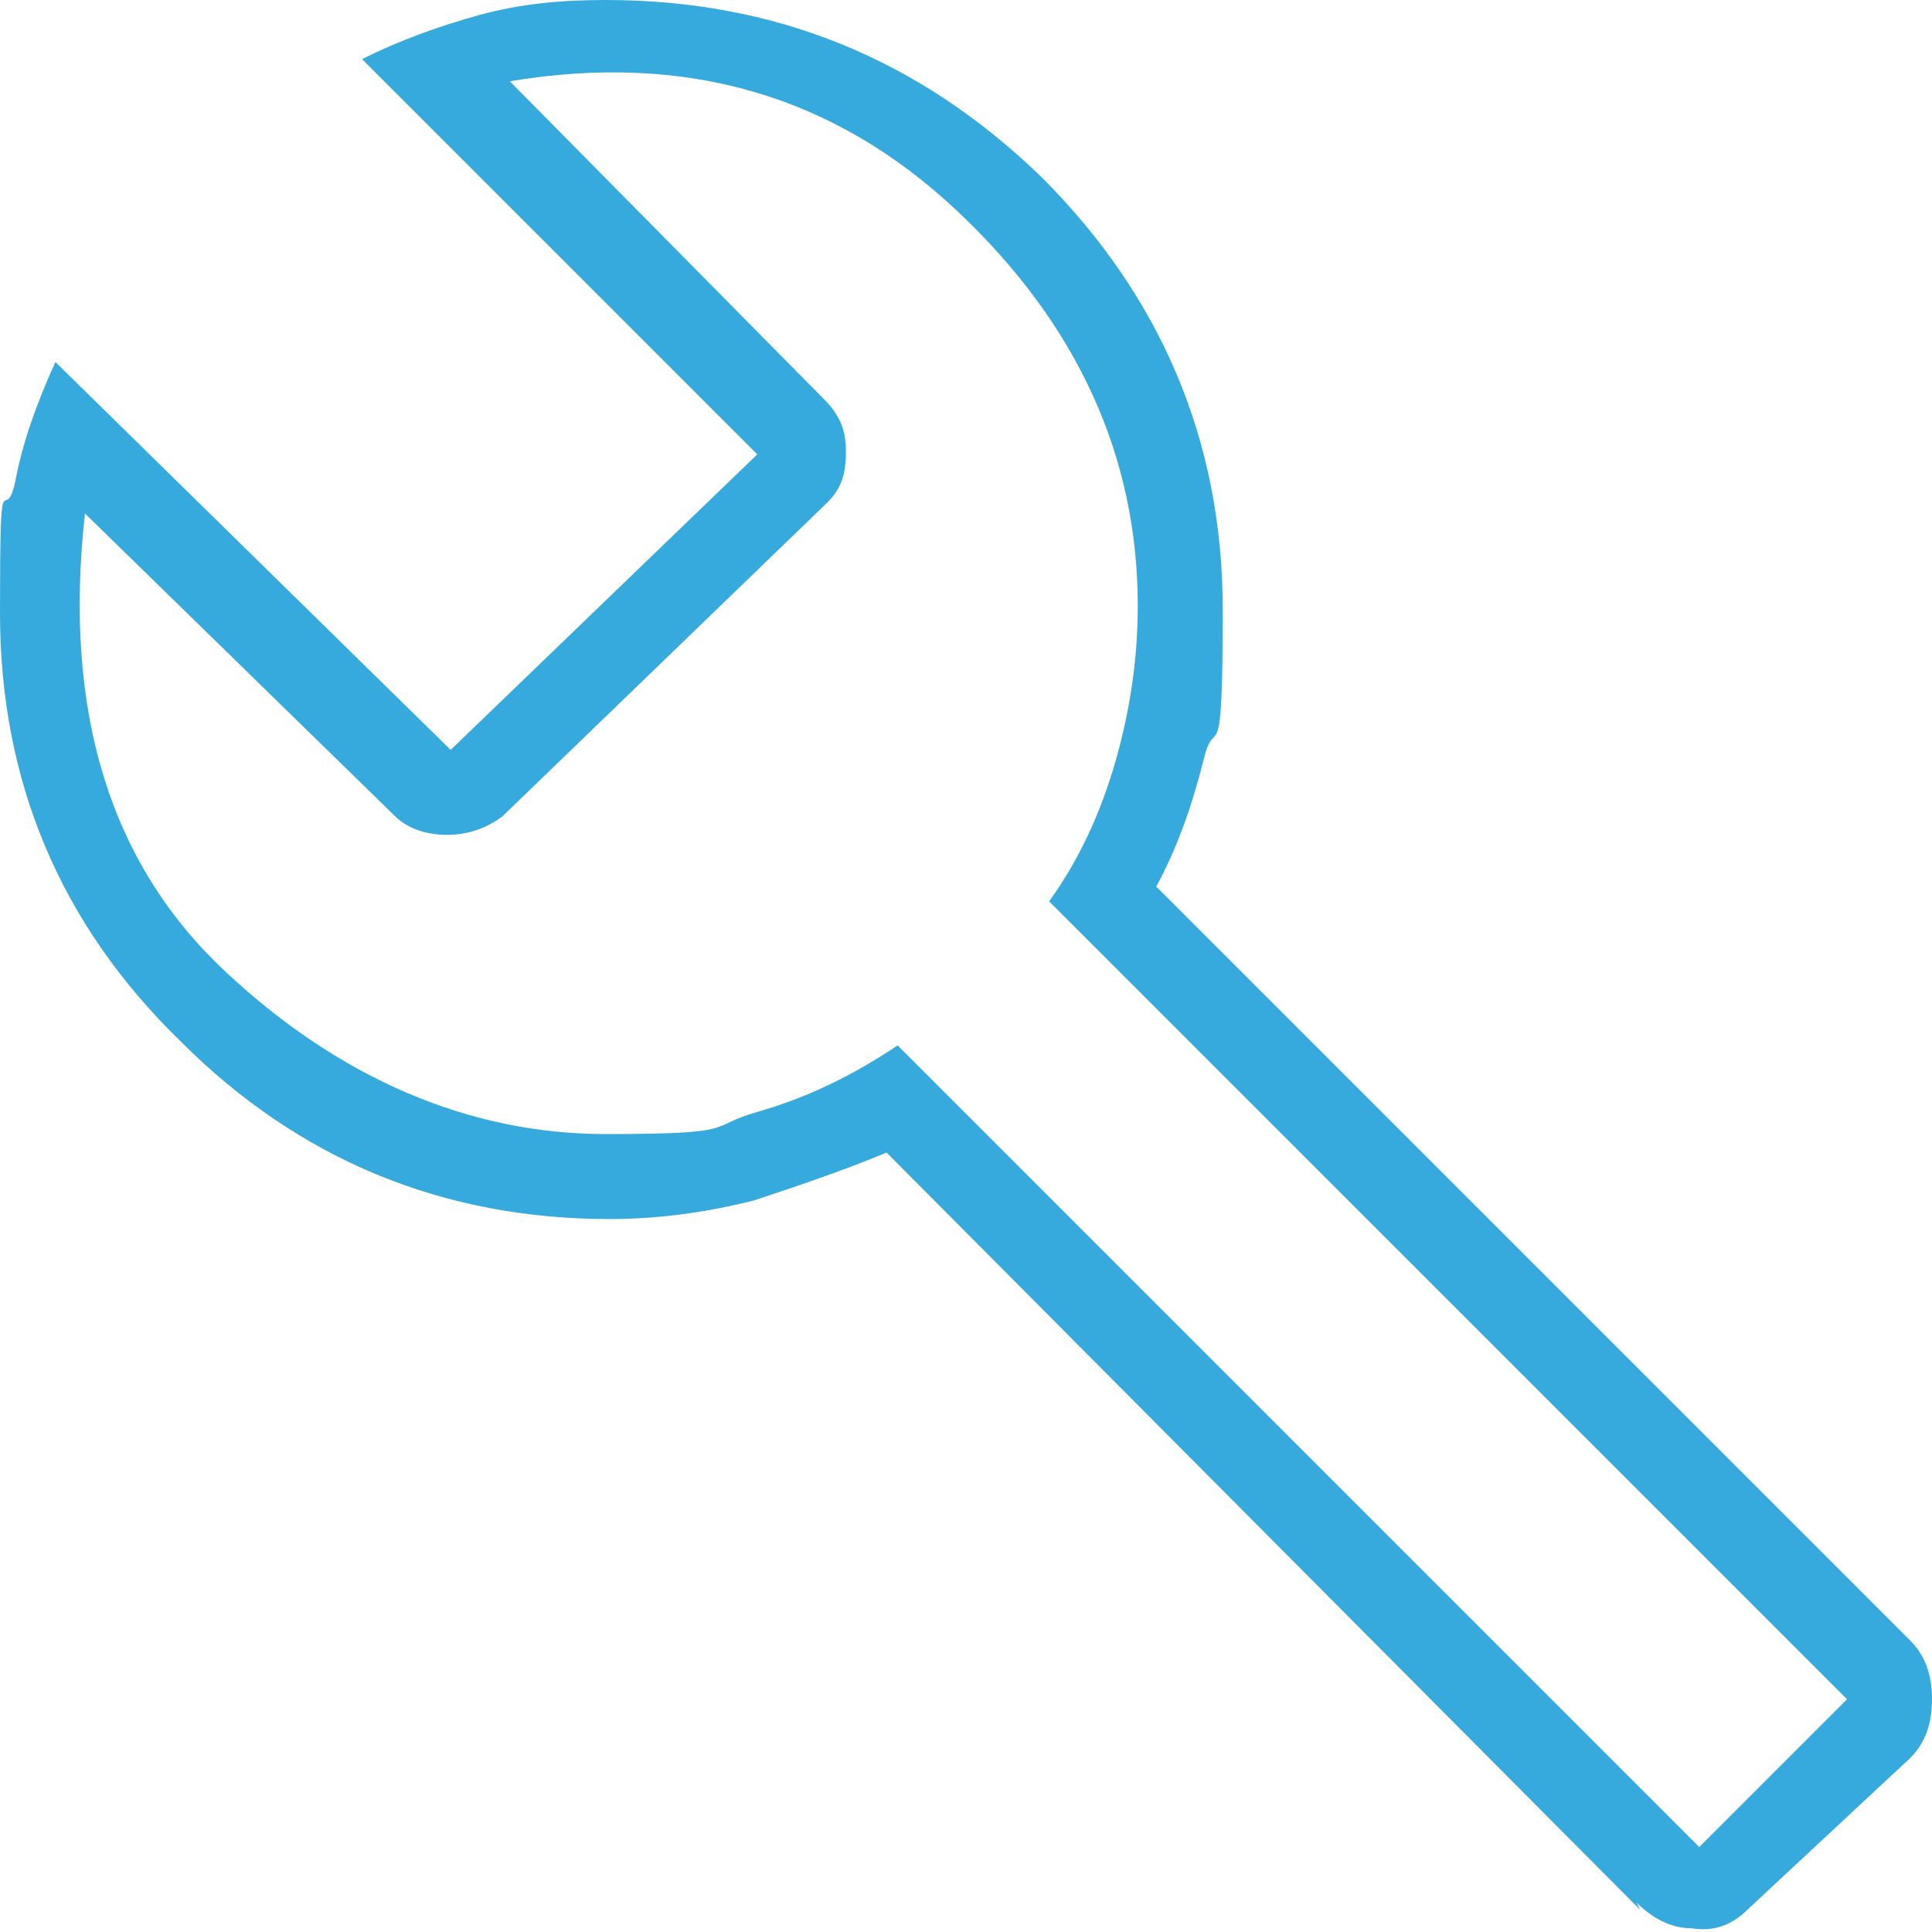 <?xml version="1.0" encoding="UTF-8"?>
<svg id="Ebene_1" xmlns="http://www.w3.org/2000/svg" version="1.1" xmlns:xlink="http://www.w3.org/1999/xlink" viewBox="0 0 52.3 52.3">
  <!-- Generator: Adobe Illustrator 29.3.1, SVG Export Plug-In . SVG Version: 2.1.0 Build 151)  -->
  <defs>
    <style>
      .st0 {
        fill: #37aadd;
      }
    </style>
  </defs>
  <path class="st0" d="M44.4,51.7l-20.4-20.5c-1.2.5-2.4.9-3.6,1.3-1.2.3-2.5.5-3.9.5-4.5,0-8.4-1.6-11.6-4.8C1.6,25,0,21.1,0,16.6s.1-2.3.4-3.5c.2-1.1.6-2.2,1.1-3.3l10.7,10.5,8.3-8L9.8,1.6c1-.5,2.1-.9,3.2-1.2,1.1-.3,2.2-.4,3.4-.4,4.6,0,8.5,1.6,11.8,4.8,3.2,3.2,4.9,7.1,4.9,11.7s-.2,2.8-.5,4c-.3,1.2-.7,2.4-1.3,3.5l20.4,20.4c.4.4.6.9.6,1.6s-.2,1.2-.6,1.6l-4.4,4.1c-.4.4-.9.6-1.5.5-.6,0-1.1-.3-1.5-.7ZM46,50l4-4-21.6-21.6c.8-1.1,1.4-2.4,1.8-3.8.4-1.4.6-2.8.6-4.2,0-4-1.6-7.6-4.9-10.7-3.3-3.1-7.3-4.3-12.1-3.5l8.5,8.6c.4.4.6.8.6,1.4,0,.6-.1,1-.5,1.4l-8.8,8.5c-.4.3-.9.5-1.5.5s-1.1-.2-1.4-.5L2.3,13.9c-.6,5.4.7,9.5,3.8,12.4,3.1,2.9,6.6,4.4,10.3,4.4s2.7-.2,4.1-.6c1.4-.4,2.6-1,3.8-1.8l21.7,21.7Z"/>
</svg>